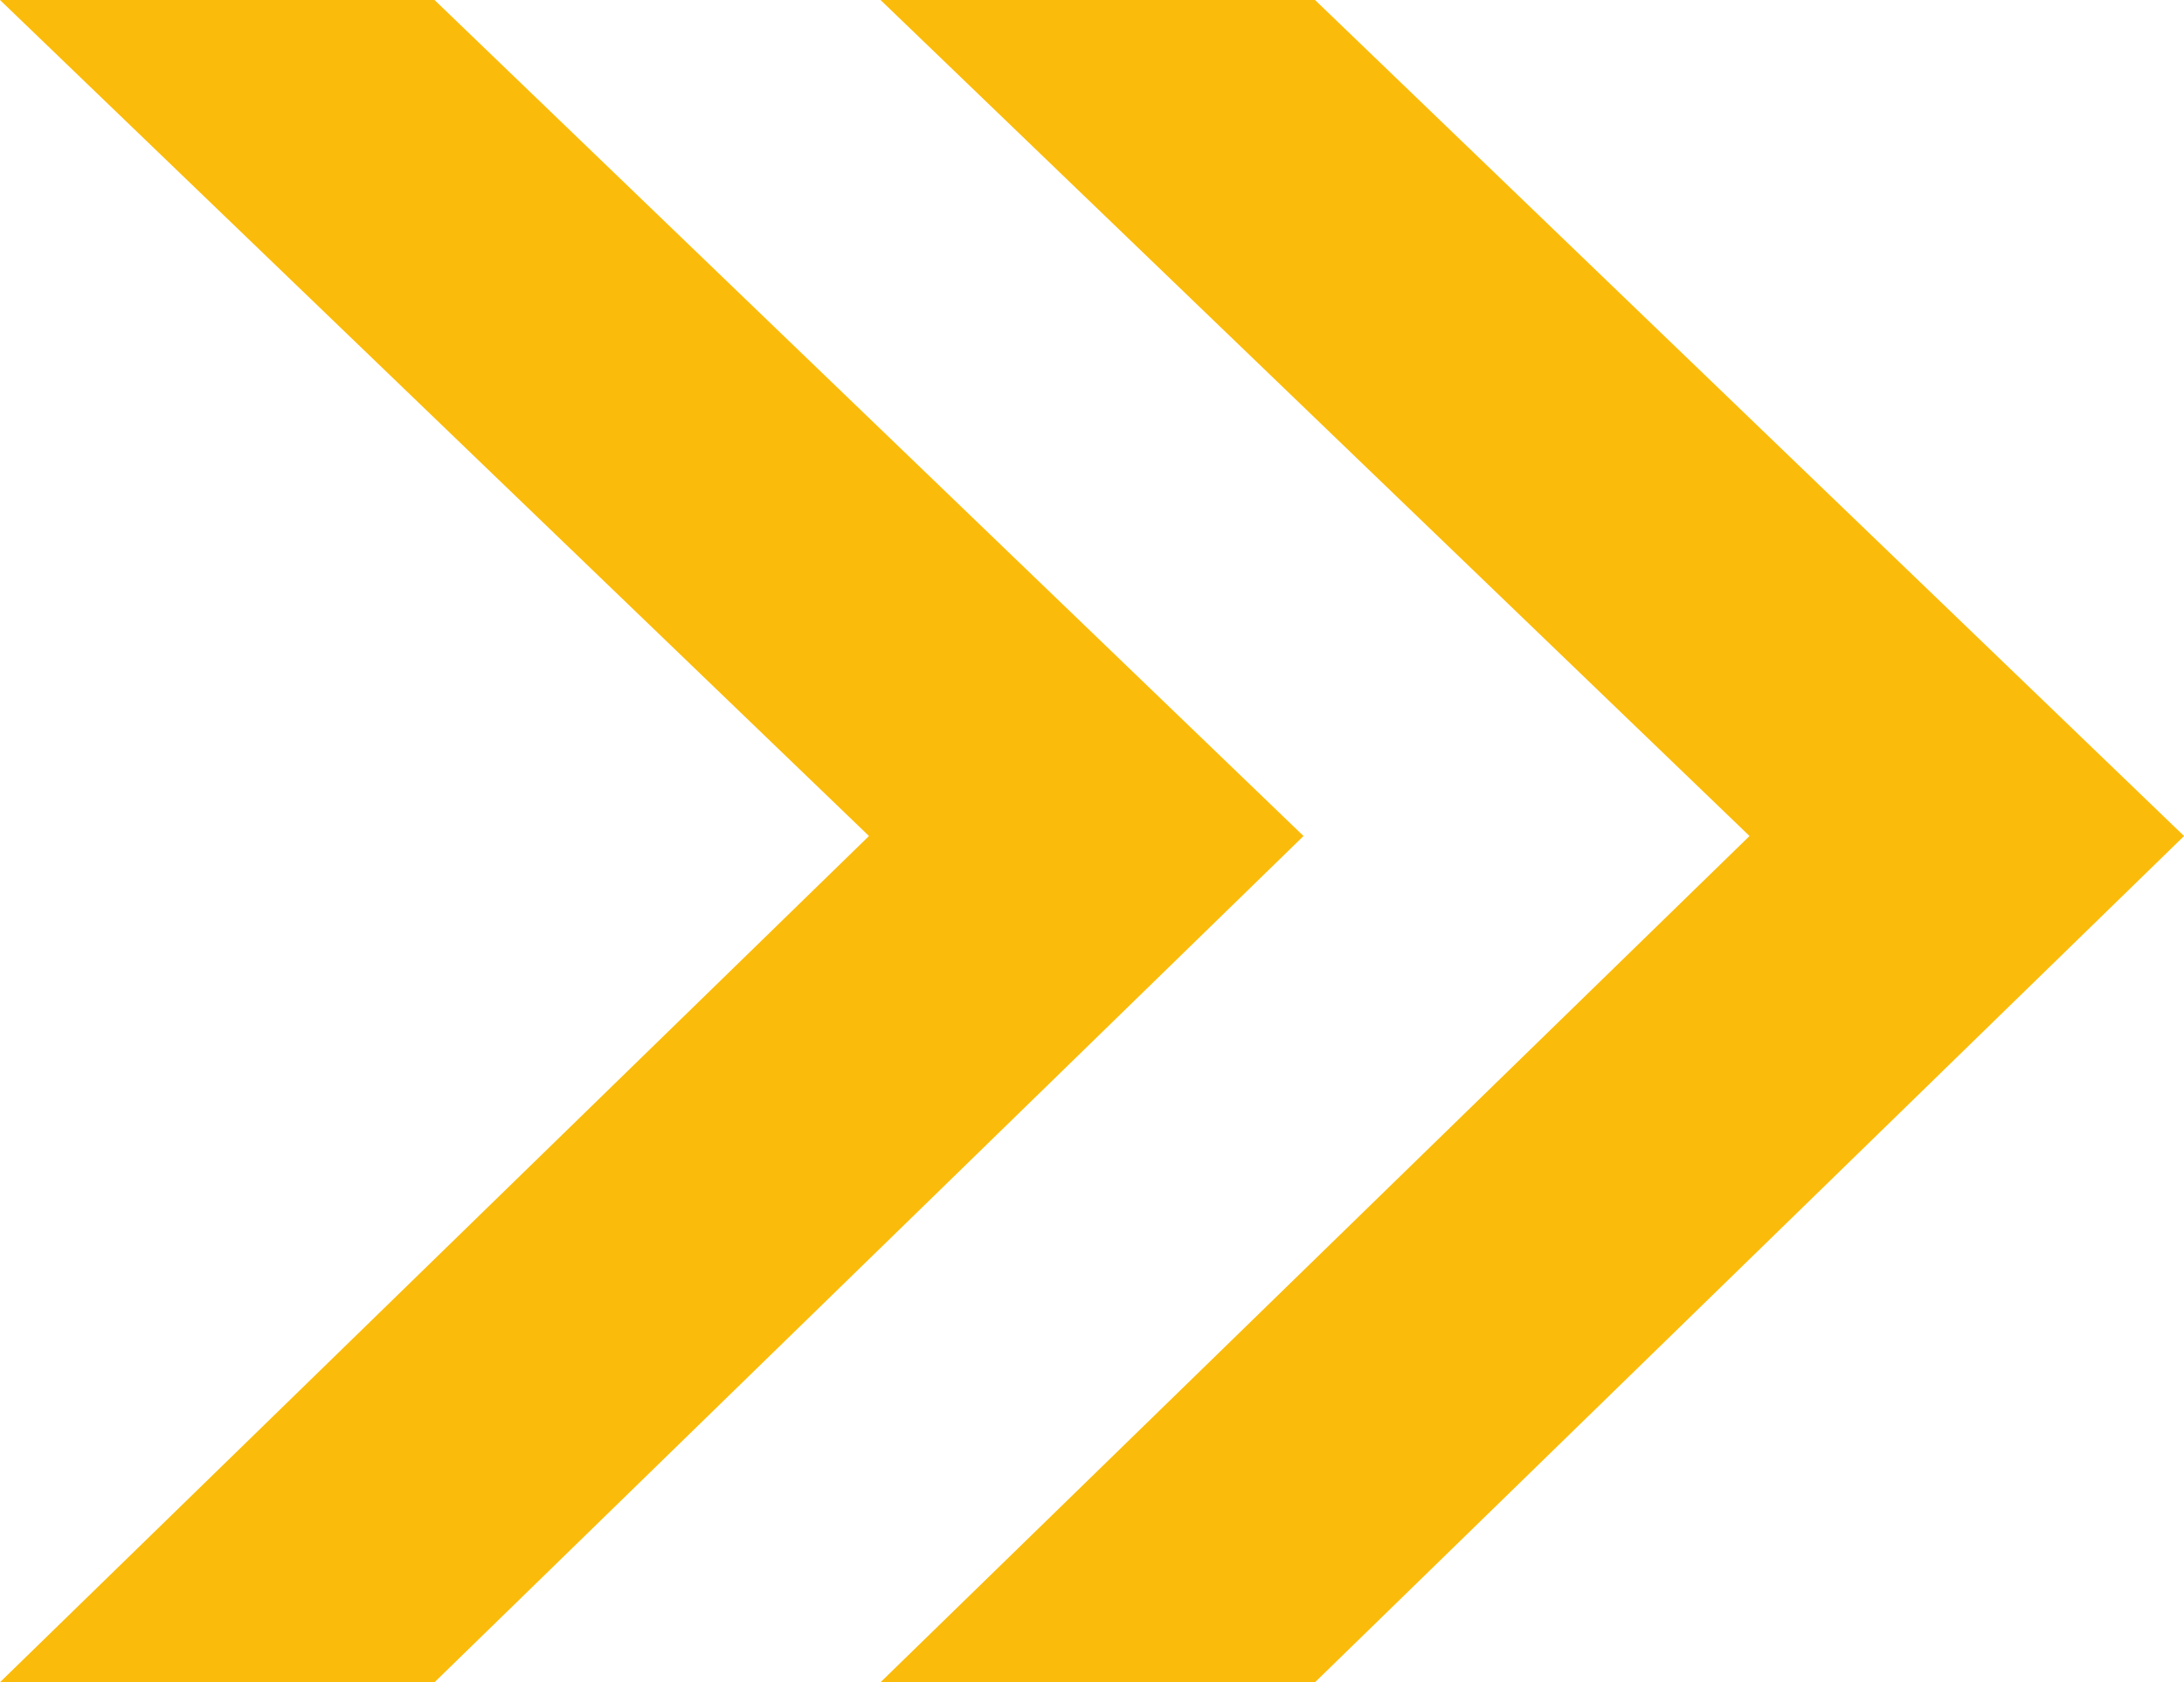 <?xml version="1.0" encoding="UTF-8"?> <svg xmlns="http://www.w3.org/2000/svg" viewBox="0 0 385.66 297"> <defs> <style>.cls-1{fill:#fbbb0a;}</style> </defs> <g id="Слой_2" data-name="Слой 2"> <g id="Capa_1" data-name="Capa 1"> <polygon class="cls-1" points="76.73 0 0 0 153.45 147.6 0 297 76.73 297 230.18 147.6 76.73 0"></polygon> <polygon class="cls-1" points="232.21 0 155.49 0 308.94 147.6 155.49 297 232.21 297 385.67 147.6 232.21 0"></polygon> </g> </g> </svg> 